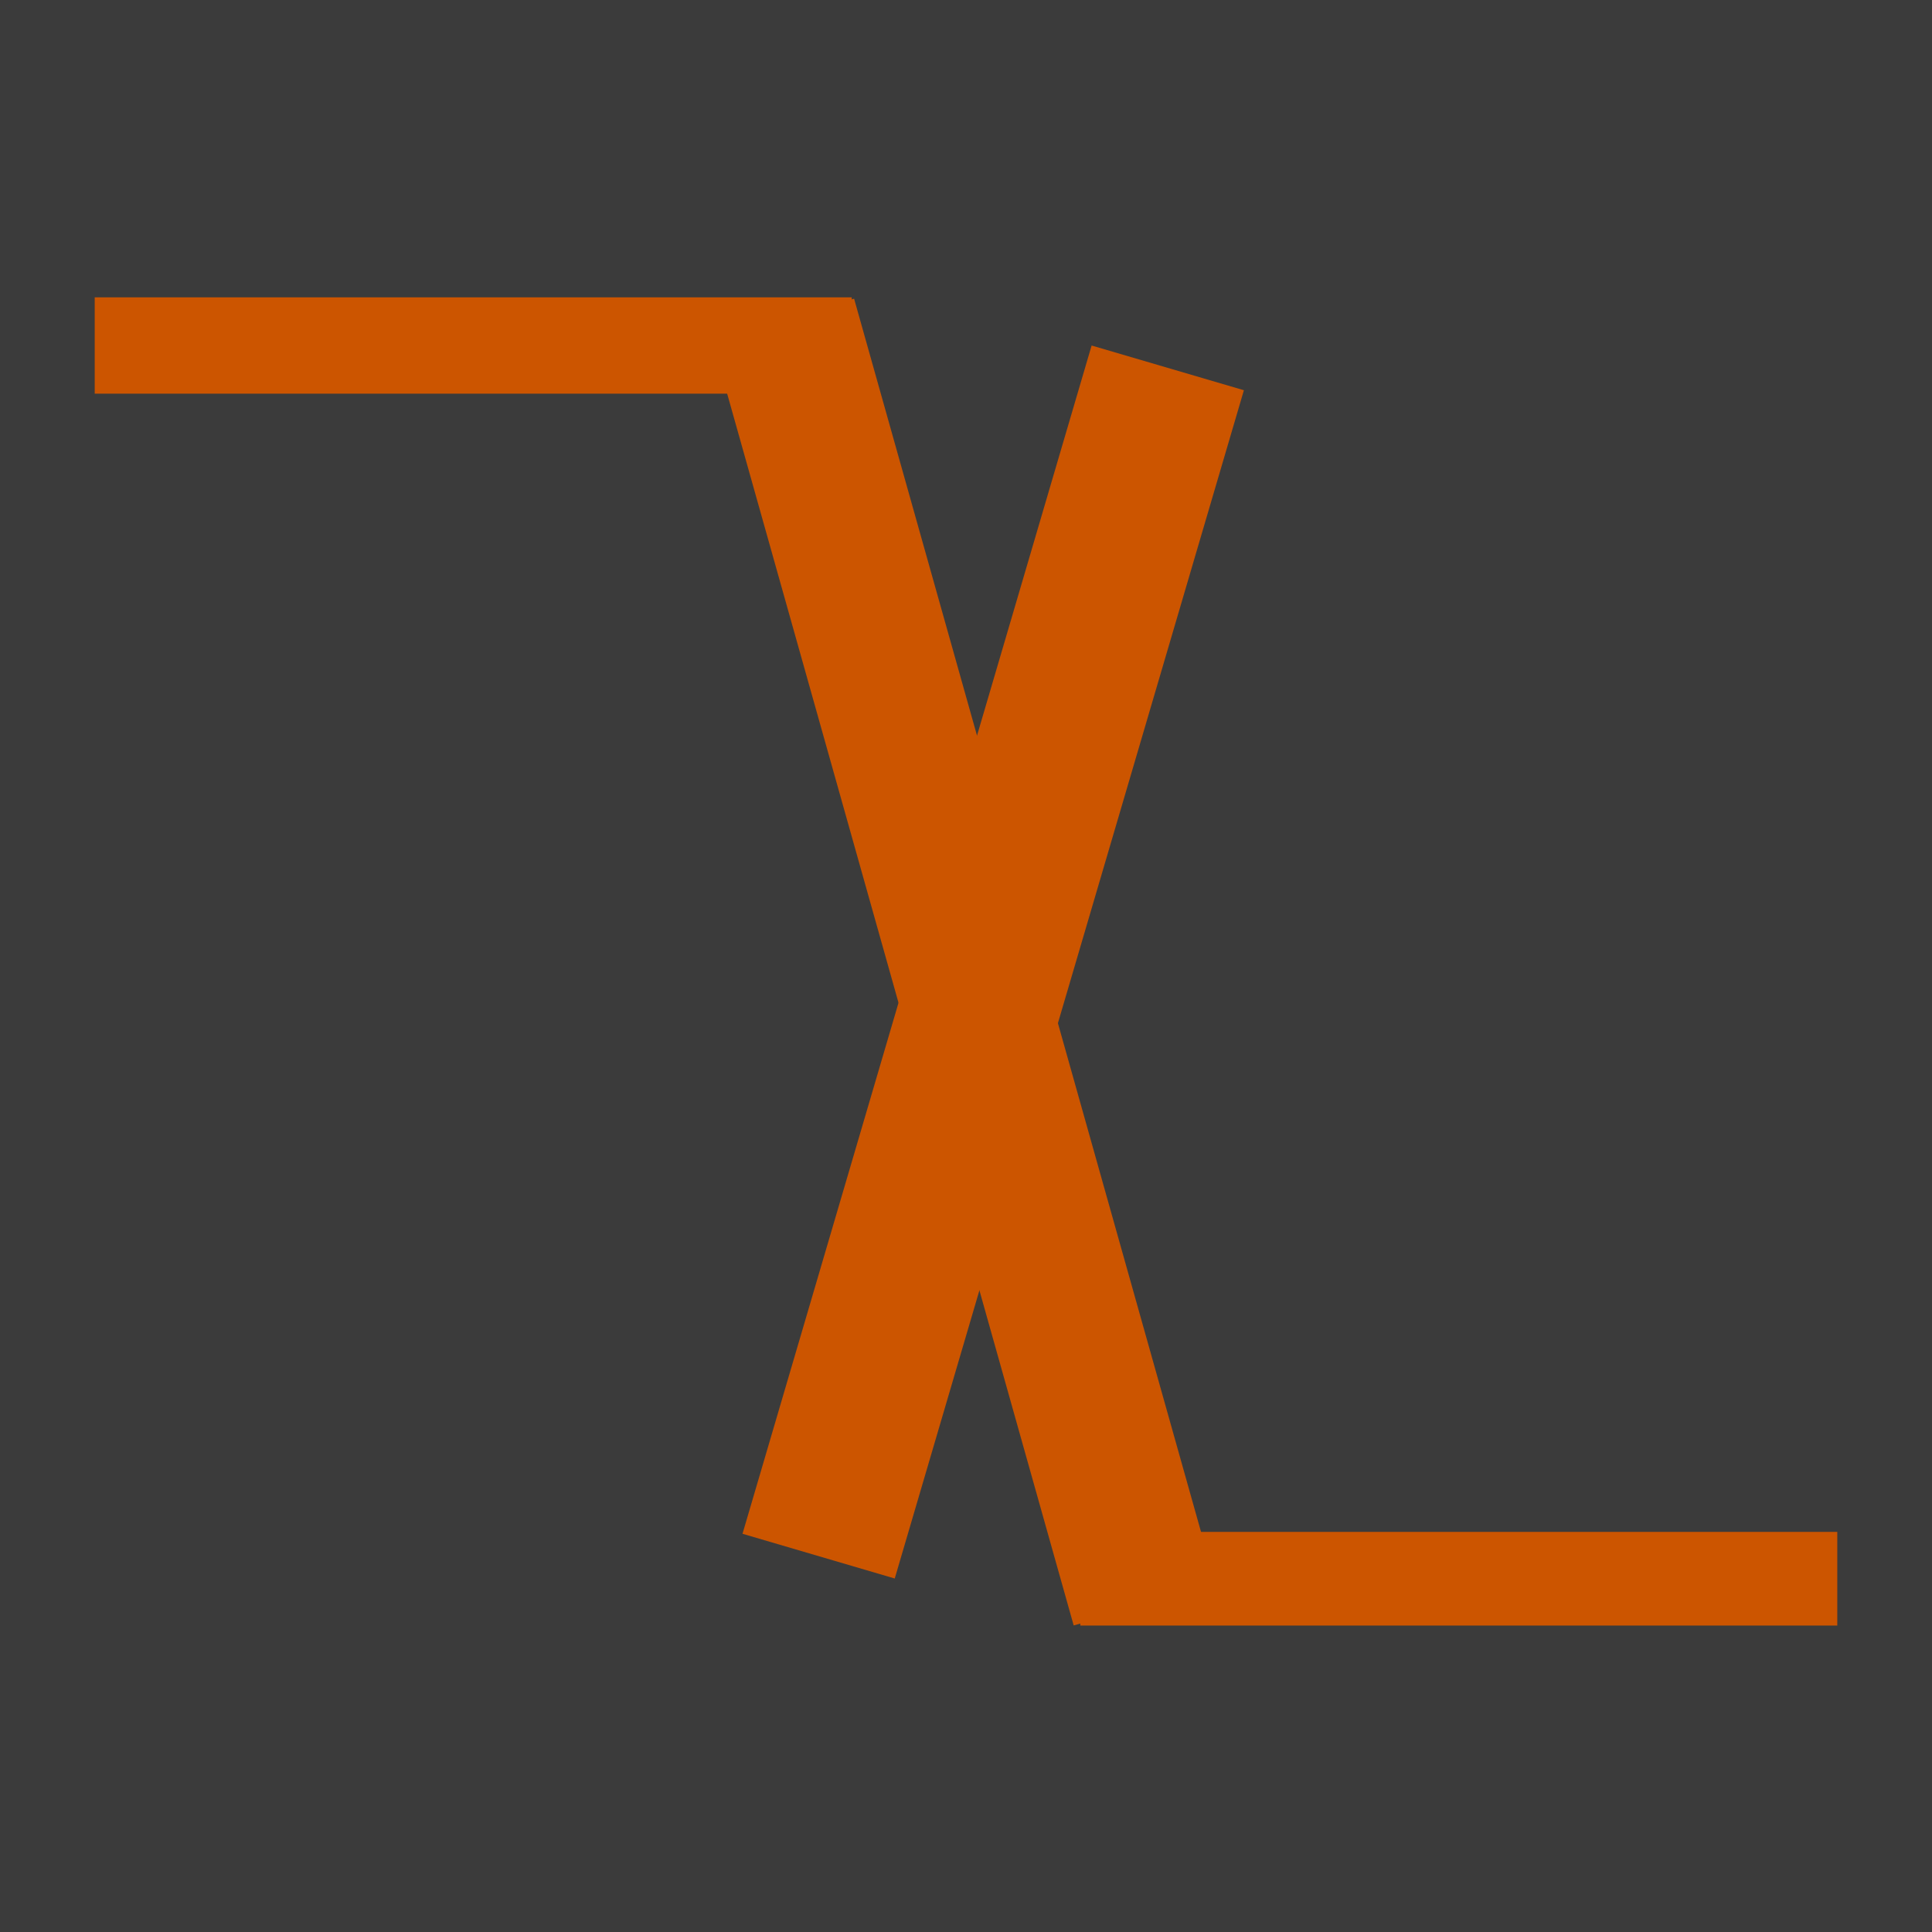 <?xml version="1.0" encoding="UTF-8"?>
<svg xmlns="http://www.w3.org/2000/svg" xmlns:xlink="http://www.w3.org/1999/xlink" id="a" viewBox="0 0 500 500">
  <defs>
    <style>.g{clip-path:url(#f);}.h{fill:none;}.i{fill:#3b3b3b;}.j{clip-path:url(#b);}.k{fill:#c50;}.l{clip-path:url(#d);}.m{clip-path:url(#e);}.n{clip-path:url(#c);}</style>
    <clipPath id="b">
      <rect class="h" x="182.66" y="76.77" width="134.73" height="346.46"></rect>
    </clipPath>
    <clipPath id="c">
      <polygon class="h" points="221.04 77.3 314.73 410.32 277.87 420.69 184.19 87.67 221.04 77.3"></polygon>
    </clipPath>
    <clipPath id="d">
      <rect class="h" x="279.58" y="396.45" width="195.91" height="24.24"></rect>
    </clipPath>
    <clipPath id="e">
      <rect class="h" x="190.91" y="87.77" width="131.98" height="321.71"></rect>
    </clipPath>
    <clipPath id="f">
      <polygon class="h" points="321.92 100.99 231.54 408.58 192.14 397 282.51 89.42 321.92 100.99"></polygon>
    </clipPath>
  </defs>
  <rect class="i" width="500" height="500"></rect>
  <rect class="h" x="48.48" y="83.82" width="182.51" height="23.22"></rect>
  <path class="k" d="M24.51,76.95h195.91v24.93H24.51v-24.93Z"></path>
  <g class="j">
    <g class="n">
      <path class="k" d="M221.04,77.3l93.68,333-36.85,10.36L184.19,87.67l36.85-10.38Z"></path>
    </g>
  </g>
  <g class="l">
    <path class="k" d="M279.58,396.45h195.93v24.24h-195.93v-24.24Z"></path>
  </g>
  <g class="m">
    <g class="g">
      <path class="k" d="M321.92,100.99l-90.35,307.53-39.41-11.58,90.35-307.52,39.41,11.57Z"></path>
    </g>
  </g>
</svg>

